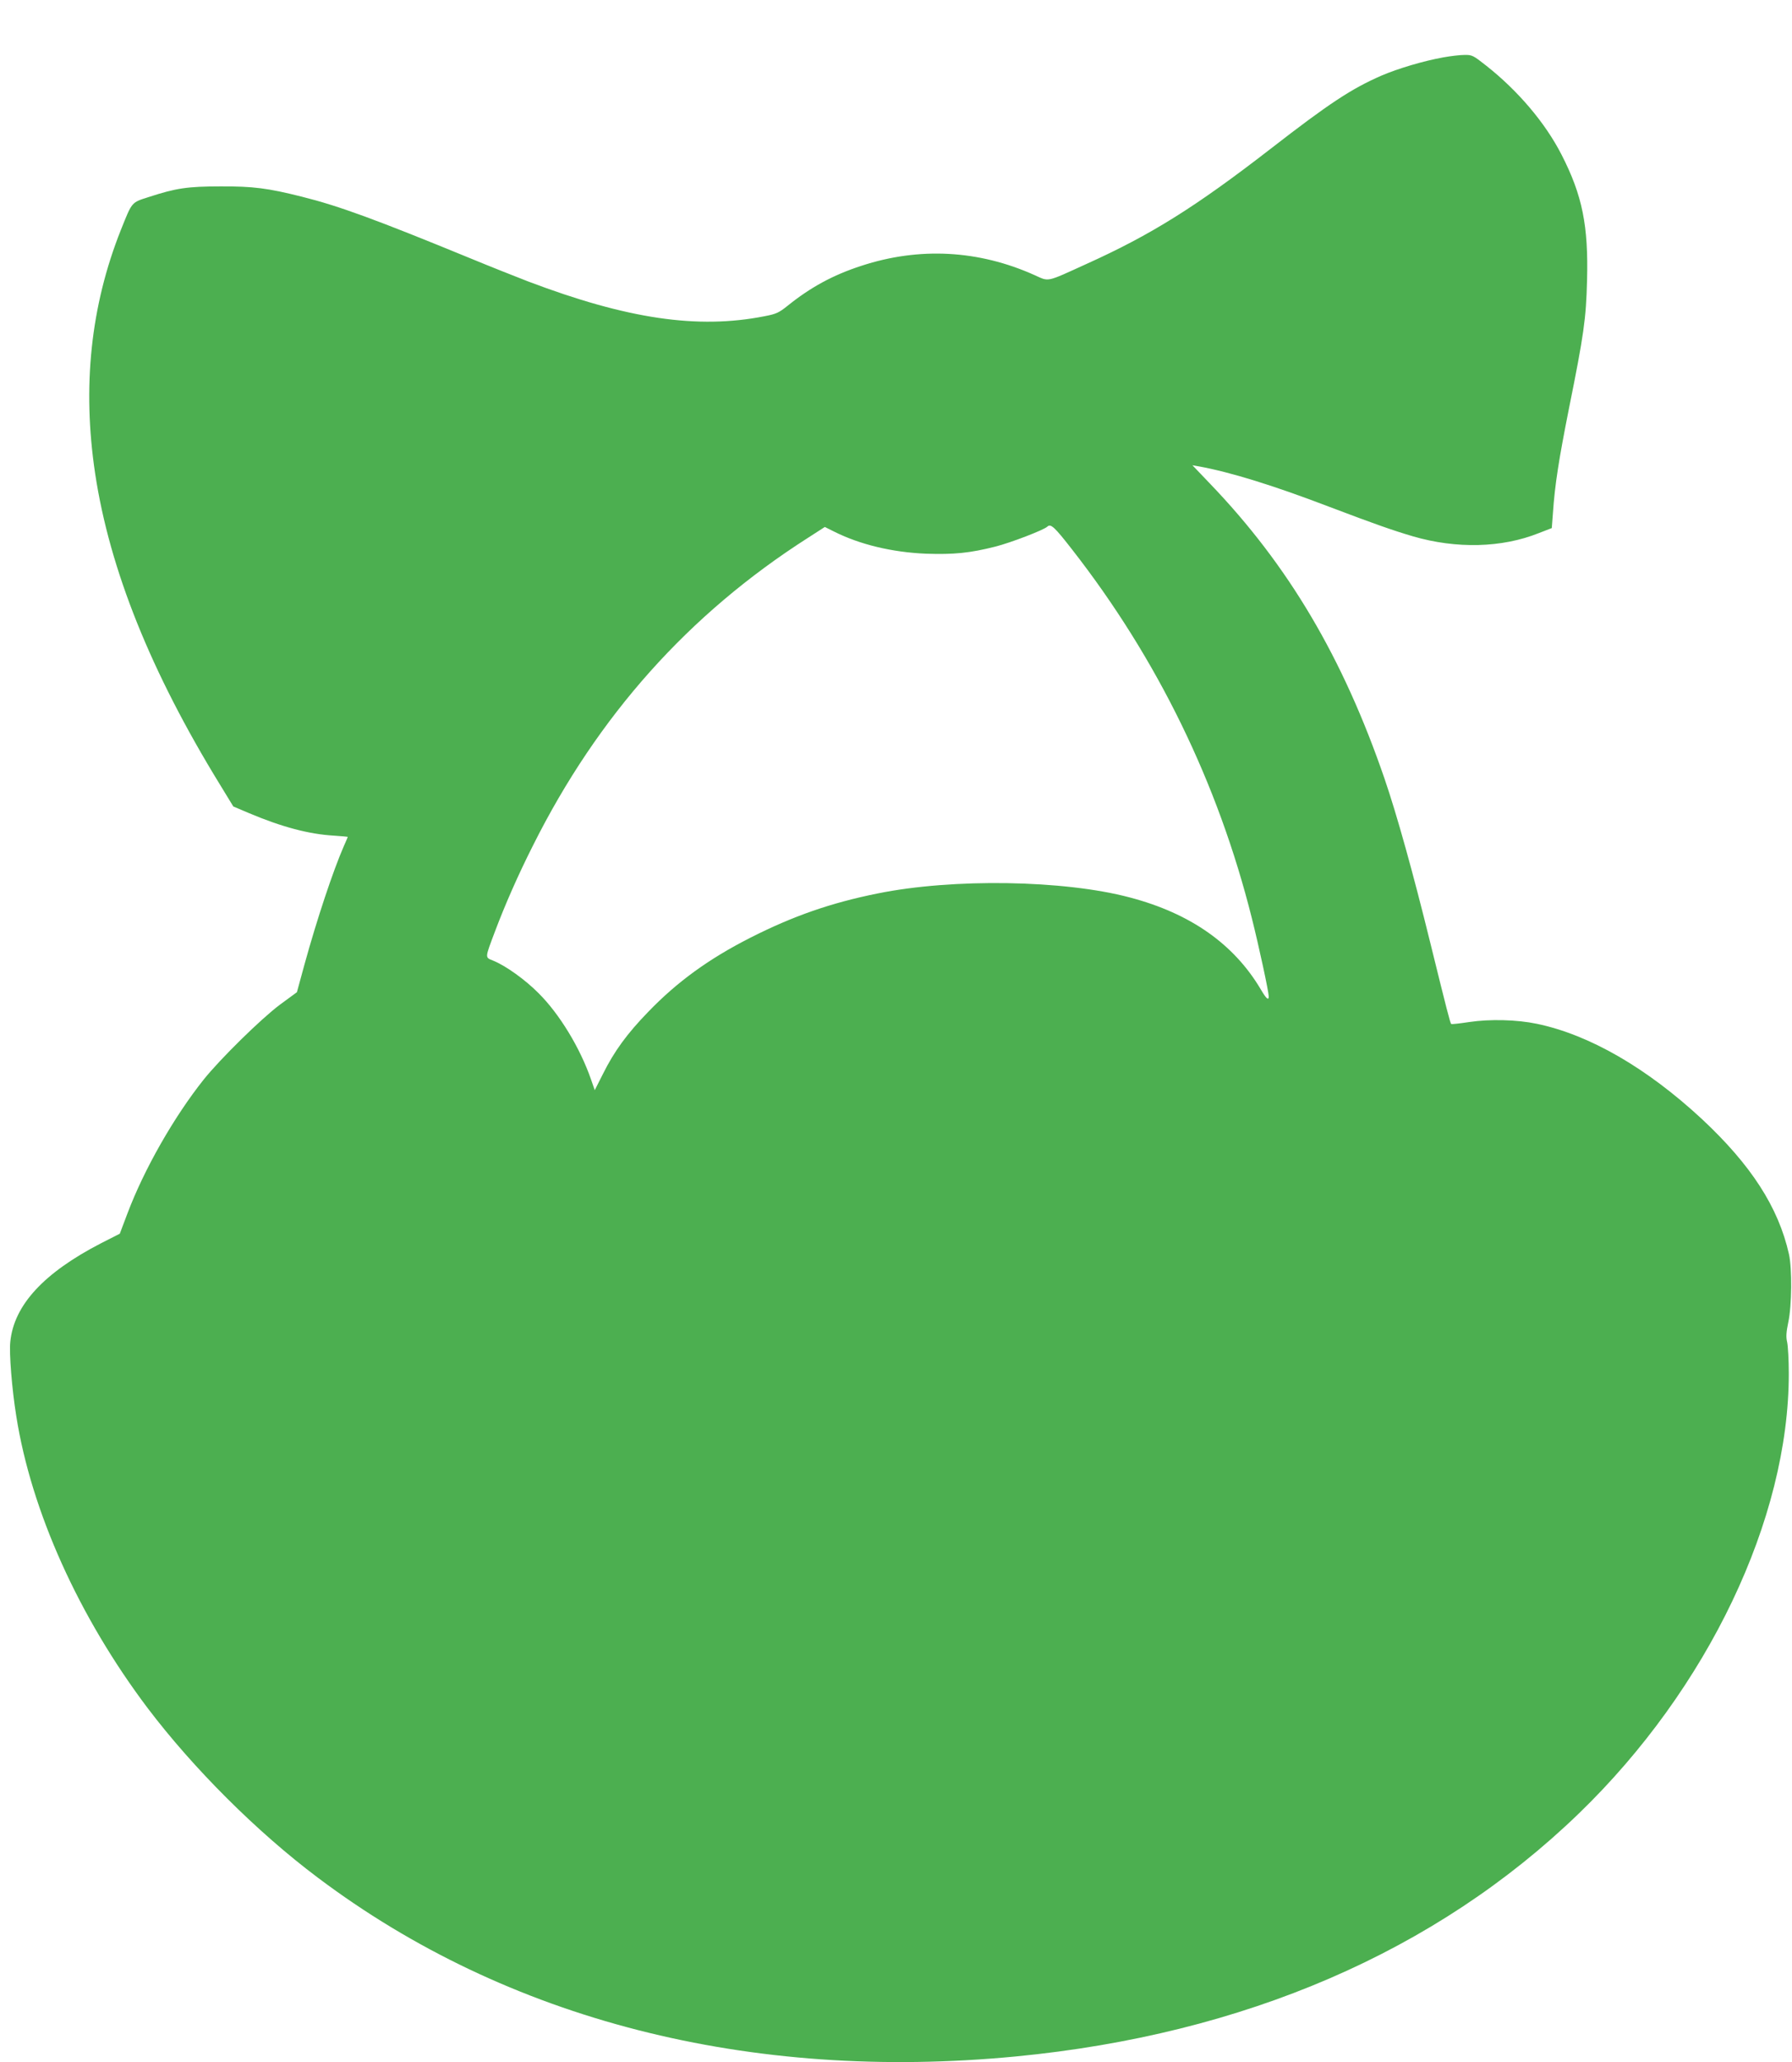 <?xml version="1.0" standalone="no"?>
<!DOCTYPE svg PUBLIC "-//W3C//DTD SVG 20010904//EN"
 "http://www.w3.org/TR/2001/REC-SVG-20010904/DTD/svg10.dtd">
<svg version="1.0" xmlns="http://www.w3.org/2000/svg"
 width="1113pt" height="1280pt" viewBox="0 0 1113 1280"
 preserveAspectRatio="xMidYMid meet">
<g transform="translate(0,1280) scale(0.1,-0.1)"
fill="#4caf50" stroke="none">
<path d="M8965 12444 c-123 -22 -281 -69 -384 -113 -186 -81 -325 -172 -691
-456 -464 -359 -740 -532 -1141 -713 -257 -117 -231 -111 -325 -69 -346 155
-714 175 -1074 57 -176 -57 -315 -133 -457 -247 -55 -44 -71 -52 -145 -66
-415 -82 -853 -17 -1468 216 -80 31 -239 94 -355 142 -592 243 -818 326 -1050
384 -211 53 -303 65 -505 64 -205 0 -277 -11 -443 -65 -113 -36 -105 -28 -177
-207 -187 -471 -240 -972 -159 -1511 90 -595 346 -1232 775 -1930 l83 -136 99
-42 c202 -85 370 -130 525 -139 48 -3 87 -7 87 -8 0 -1 -11 -27 -24 -56 -67
-153 -167 -453 -245 -736 l-47 -172 -105 -77 c-118 -88 -371 -337 -473 -464
-185 -232 -370 -556 -474 -831 l-48 -127 -118 -60 c-354 -183 -539 -383 -562
-610 -8 -71 10 -294 37 -462 93 -591 389 -1247 817 -1814 282 -372 678 -768
1057 -1052 1174 -883 2679 -1268 4335 -1109 1418 137 2609 651 3496 1508 801
774 1305 1829 1304 2732 0 83 -5 169 -10 193 -8 33 -6 62 7 125 22 101 24 334
4 422 -65 291 -236 555 -542 840 -341 316 -697 522 -1024 590 -124 26 -291 30
-419 11 -60 -9 -111 -15 -113 -12 -6 6 -28 91 -129 501 -106 431 -208 798
-285 1022 -258 751 -597 1324 -1084 1831 l-109 114 40 -7 c193 -35 460 -117
813 -252 282 -107 394 -146 516 -182 271 -79 553 -72 783 20 l80 31 7 92 c12
178 37 335 100 652 92 456 106 555 112 793 9 340 -29 529 -159 782 -101 197
-270 396 -468 552 -80 63 -87 67 -135 66 -27 0 -86 -7 -130 -15z m-2307 -3054
c531 -680 907 -1451 1117 -2289 44 -174 105 -458 105 -486 0 -28 -15 -15 -49
43 -167 282 -437 472 -813 571 -409 109 -1099 120 -1567 25 -289 -58 -525
-140 -791 -275 -256 -130 -453 -272 -635 -461 -129 -133 -210 -243 -280 -384
l-51 -101 -23 66 c-67 194 -195 406 -326 536 -83 84 -205 171 -282 202 -52 21
-52 13 12 183 61 162 143 349 235 531 404 807 968 1438 1709 1911 l104 67 56
-28 c161 -81 361 -129 571 -138 174 -6 274 4 432 44 95 24 301 103 323 124 21
20 44 -1 153 -141z"/>
</g>
</svg>
